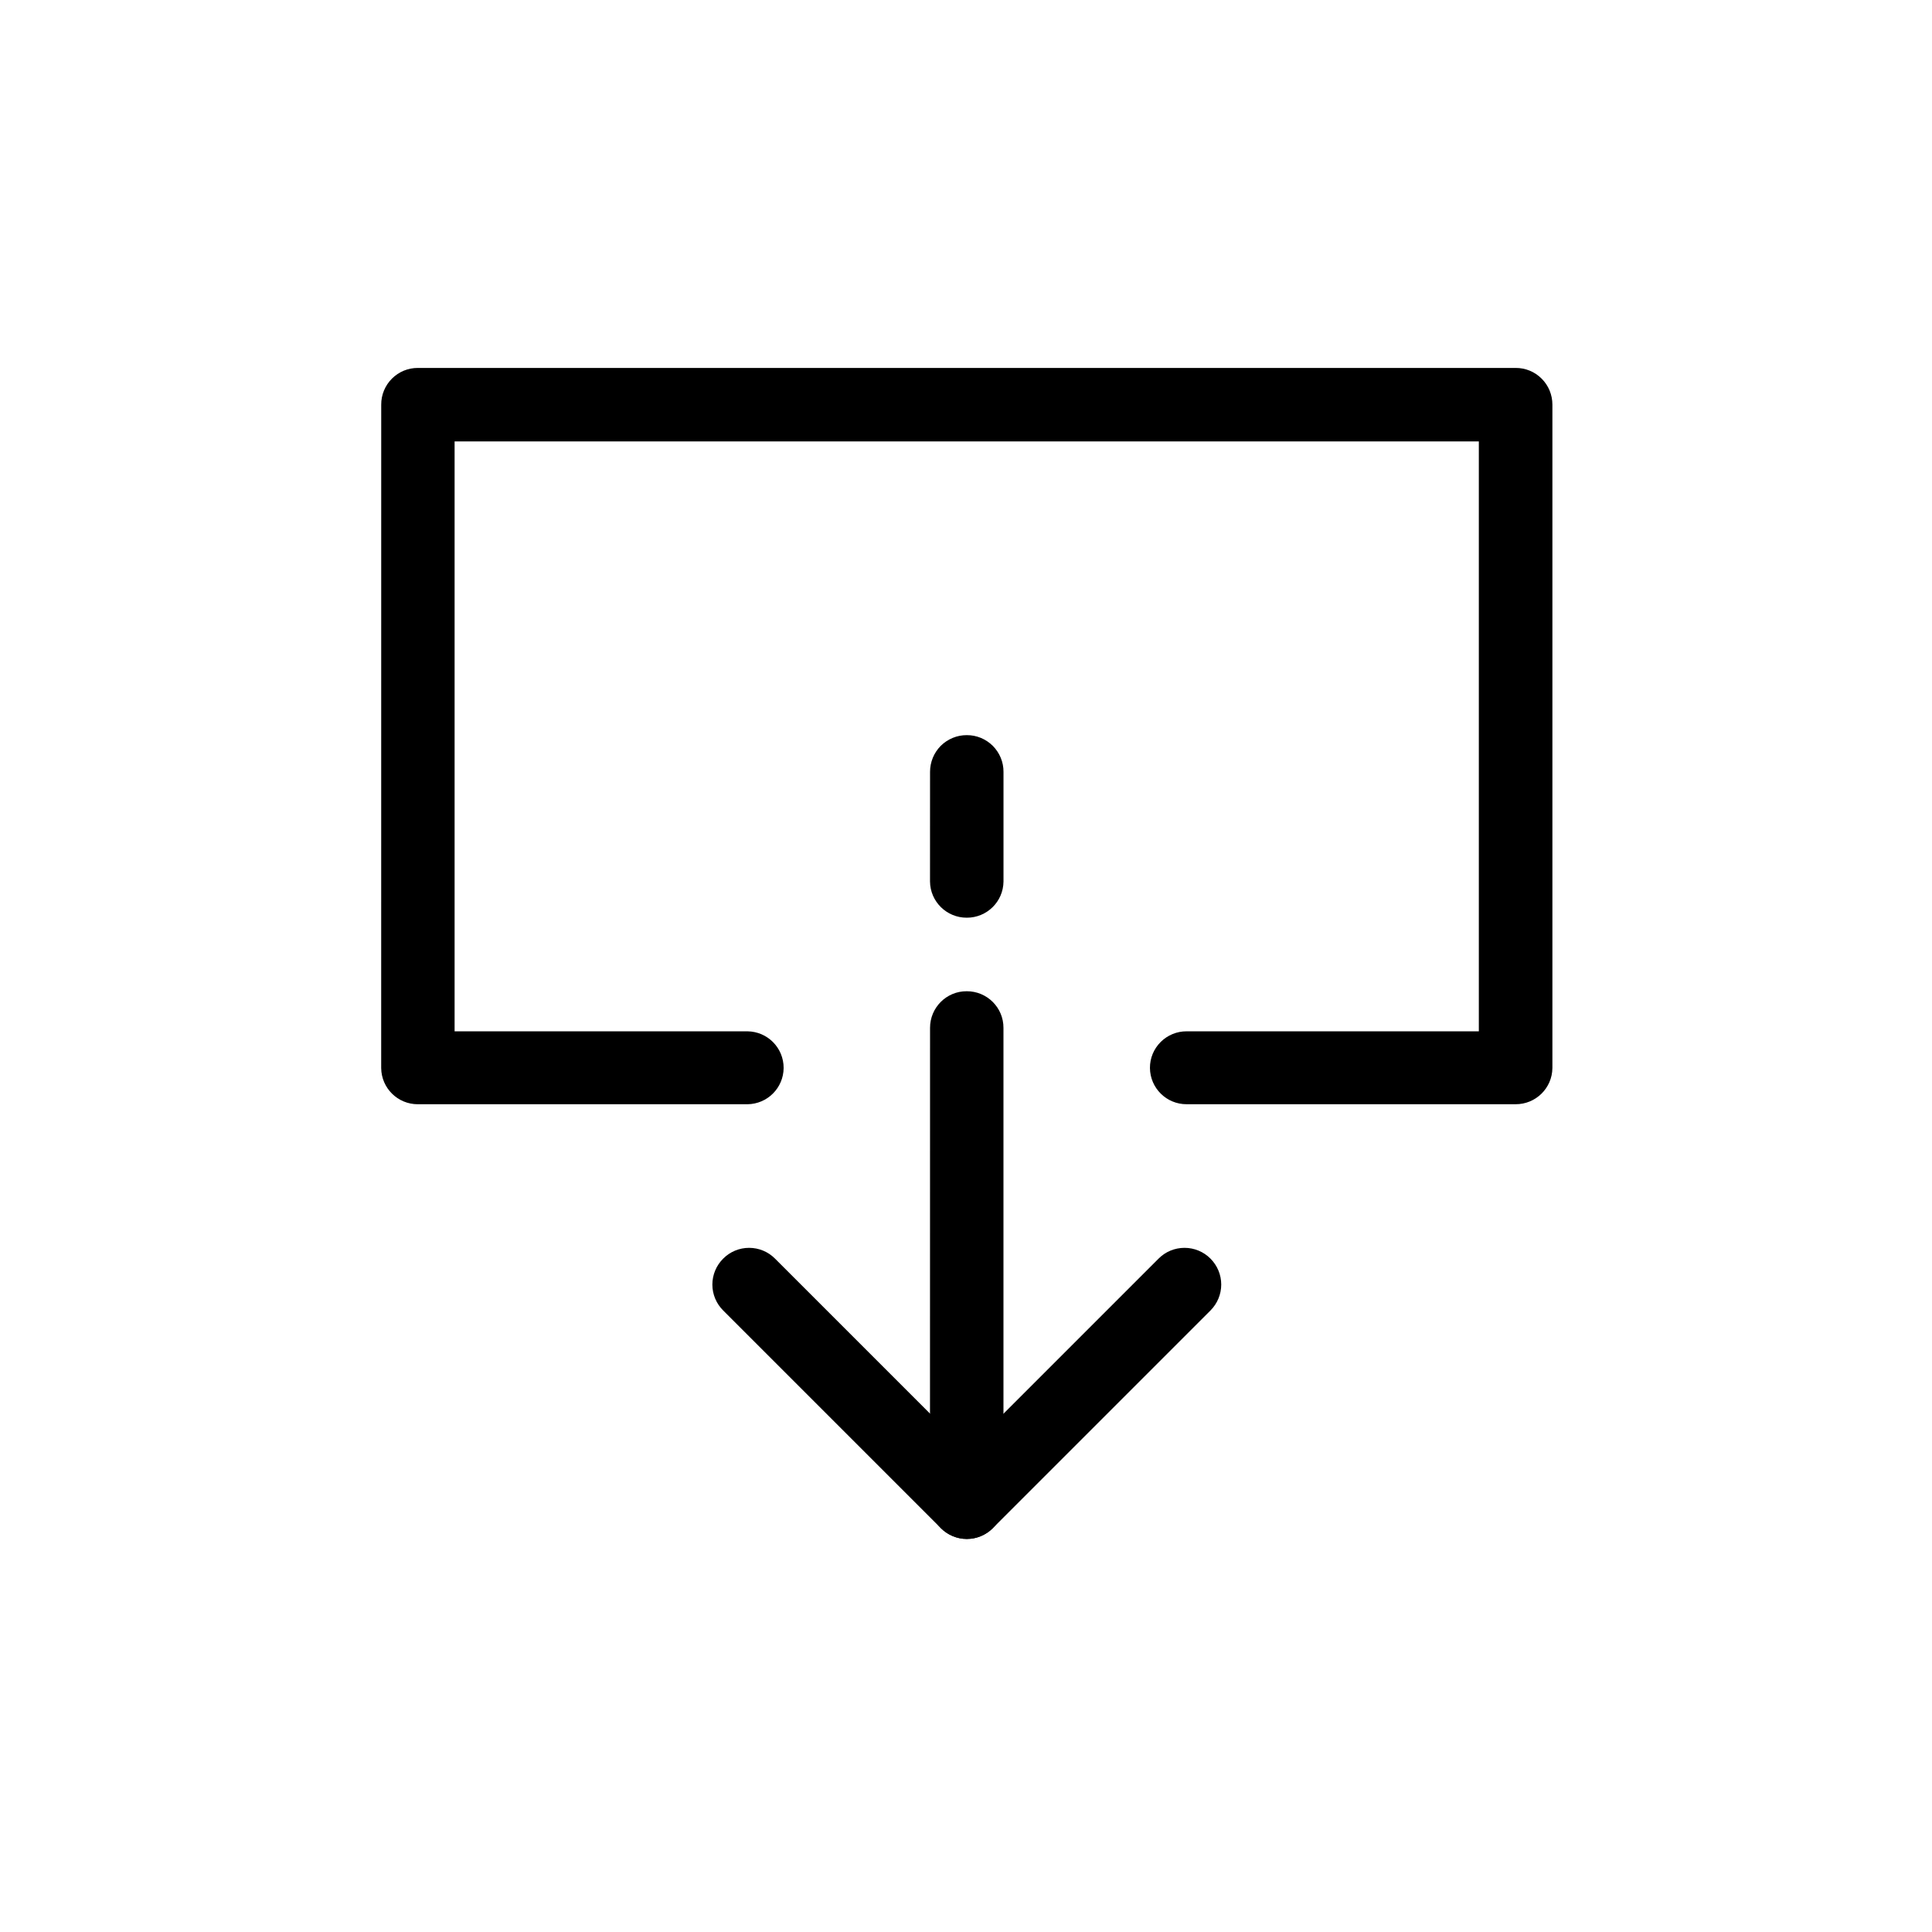 <?xml version="1.0" encoding="UTF-8" standalone="no"?>
<svg
   version="1.1"
   viewBox="-5 -10 110 110"
   id="svg3"
   sodipodi:docname="download.svg"
   width="110"
   height="110"
   inkscape:version="1.3.2 (091e20e, 2023-11-25)"
   xmlns:inkscape="http://www.inkscape.org/namespaces/inkscape"
   xmlns:sodipodi="http://sodipodi.sourceforge.net/DTD/sodipodi-0.dtd"
   xmlns="http://www.w3.org/2000/svg"
   xmlns:svg="http://www.w3.org/2000/svg">
  <defs
     id="defs3" />
  <sodipodi:namedview
     id="namedview3"
     pagecolor="#ffffff"
     bordercolor="#000000"
     borderopacity="0.25"
     inkscape:showpageshadow="2"
     inkscape:pageopacity="0.0"
     inkscape:pagecheckerboard="0"
     inkscape:deskcolor="#d1d1d1"
     showguides="true"
     inkscape:zoom="4.9445096"
     inkscape:cx="45.201651"
     inkscape:cy="57.336323"
     inkscape:window-width="1432"
     inkscape:window-height="878"
     inkscape:window-x="0"
     inkscape:window-y="38"
     inkscape:window-maximized="0"
     inkscape:current-layer="svg3">
    <sodipodi:guide
       position="79.514,89.434"
       orientation="0,-1"
       id="guide3"
       inkscape:locked="false" />
    <sodipodi:guide
       position="15.159,22.765"
       orientation="0,-1"
       id="guide4"
       inkscape:locked="false" />
    <sodipodi:guide
       position="21.438,27.08"
       orientation="1,0"
       id="guide5"
       inkscape:locked="false" />
    <sodipodi:guide
       position="88.381,37.394"
       orientation="1,0"
       id="guide6"
       inkscape:locked="false" />
  </sodipodi:namedview>
  <path
     d="m 16.703,50.809 c 0.012,1.148 0.945,2.066 2.09,2.062 h 18.762 c 1.137,-0.012 2.051,-0.926 2.062,-2.062 0.004,-1.145 -0.914,-2.078 -2.062,-2.09 h -16.672 v -33.586 h 58.316 v 33.586 h -16.641 0.004 c -0.555,-0.004 -1.09,0.219 -1.48,0.609 -0.395,0.395 -0.613,0.926 -0.609,1.48 0.012,1.148 0.945,2.066 2.09,2.062 h 18.73 c 1.145,0.004 2.082,-0.914 2.094,-2.062 v -37.77 c 0,-0.555 -0.219,-1.09 -0.613,-1.48 -0.391,-0.395 -0.926,-0.613 -1.48,-0.609 h -62.5 c -0.555,-0.004 -1.086,0.215 -1.48,0.609 -0.391,0.391 -0.613,0.926 -0.609,1.48 z"
     id="path1" />
  <path
     d="m 47.953,48.527 c -0.004,-1.156 0.934,-2.098 2.09,-2.09 1.156,-0.004 2.098,0.934 2.09,2.09 v 27.004 h -4.184 z"
     id="path2" />
  <path
     d="m 36.176,61.66 c 0.391,-0.395 0.922,-0.613 1.473,-0.613 0.555,0 1.086,0.219 1.477,0.613 l 12.395,12.395 h 0.004 c 0.391,0.391 0.613,0.922 0.613,1.477 0,0.555 -0.223,1.086 -0.613,1.477 -0.391,0.391 -0.922,0.613 -1.477,0.613 -0.555,0 -1.086,-0.223 -1.477,-0.613 l -12.395,-12.395 c -0.395,-0.391 -0.617,-0.922 -0.617,-1.477 0,-0.555 0.223,-1.086 0.617,-1.477 z"
     id="path3" />
  <path
     d="m 48.57,74.055 12.395,-12.395 c 0.391,-0.395 0.922,-0.613 1.477,-0.613 0.555,0 1.086,0.219 1.477,0.613 0.391,0.391 0.613,0.922 0.613,1.477 0,0.555 -0.223,1.086 -0.613,1.477 l -12.395,12.395 c -0.391,0.391 -0.922,0.613 -1.477,0.613 -0.555,0 -1.086,-0.223 -1.477,-0.613 -0.395,-0.391 -0.613,-0.922 -0.613,-1.477 0,-0.555 0.219,-1.086 0.613,-1.477 z"
     id="path4" />
  <path
     d="m 47.953,33.945 c 0,-0.555 0.219,-1.086 0.609,-1.48 0.395,-0.391 0.93,-0.613 1.484,-0.609 0.555,-0.004 1.086,0.219 1.48,0.609 0.391,0.395 0.613,0.926 0.609,1.48 v 6.246 c -0.012,1.145 -0.945,2.062 -2.09,2.059 -1.145,0.004 -2.082,-0.914 -2.094,-2.059 z"
     id="path5" />
</svg>
